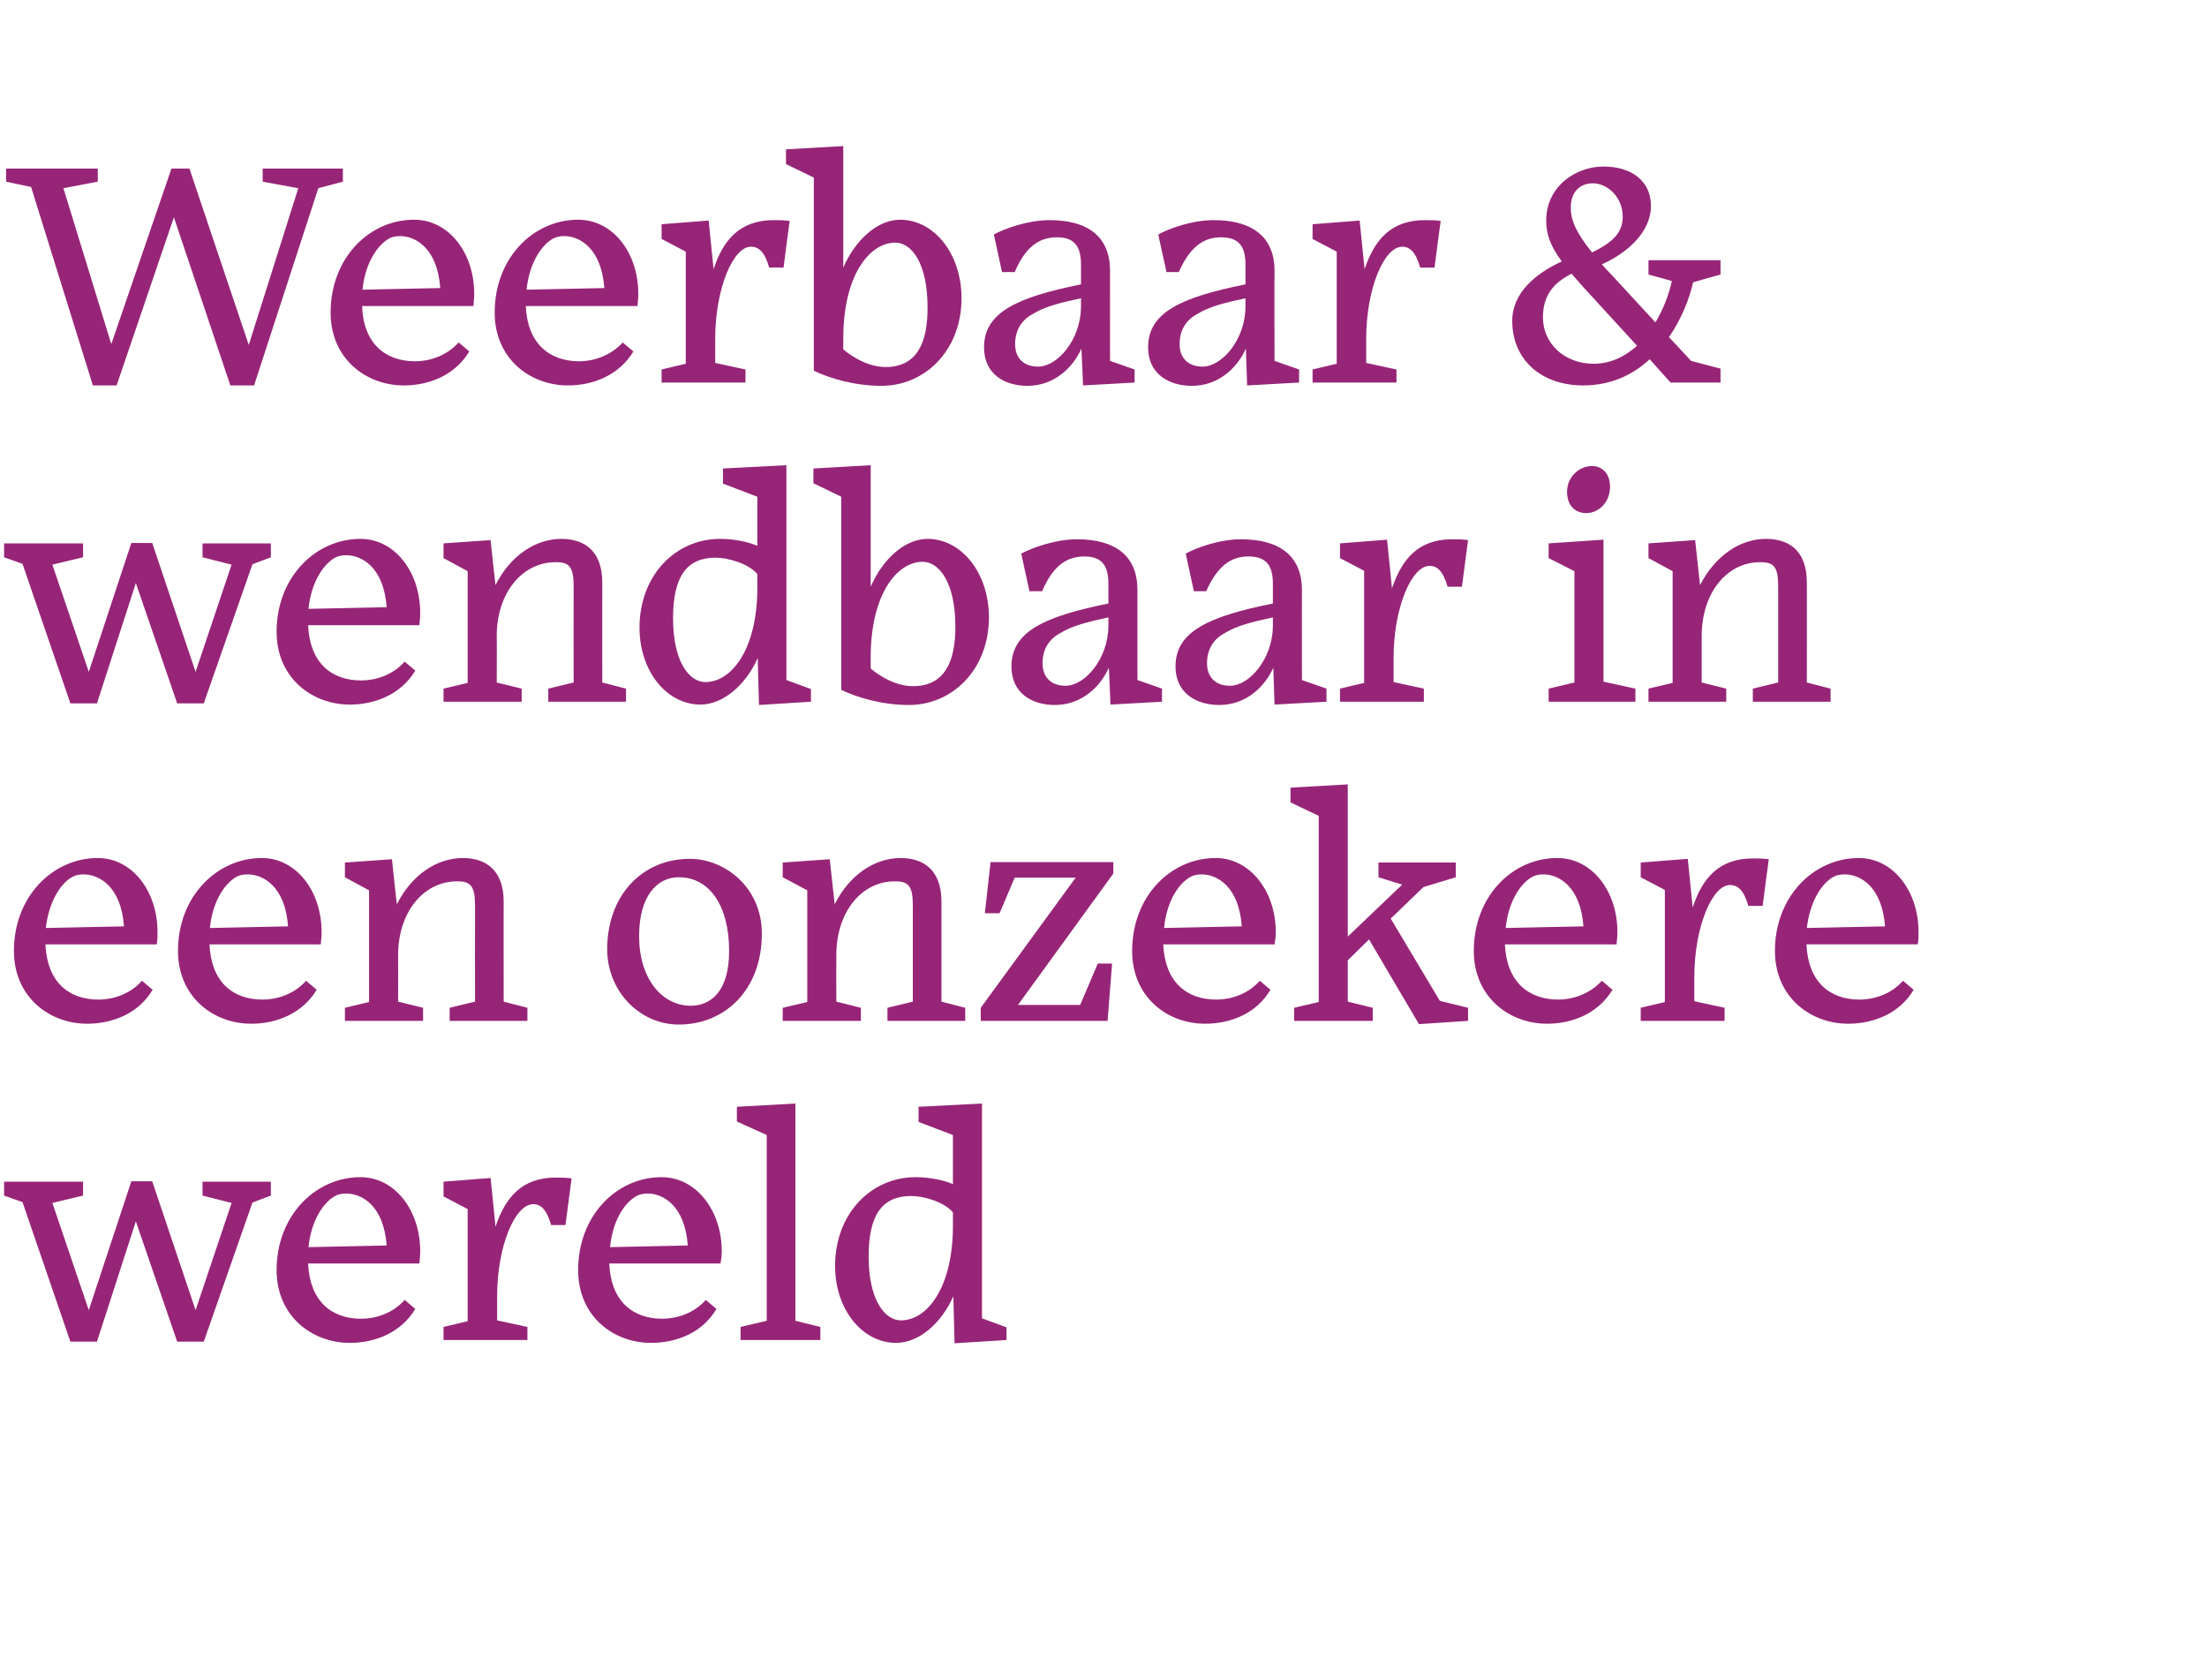 <?xml version="1.0" standalone="no"?><!DOCTYPE svg PUBLIC "-//W3C//DTD SVG 1.1//EN" "http://www.w3.org/Graphics/SVG/1.1/DTD/svg11.dtd"><svg xmlns="http://www.w3.org/2000/svg" version="1.1" width="539.4px" height="410.5px" viewBox="0 -34 539.4 410.5" style="top:-34px"><desc>Weerbaar &amp; wendbaar in een onzekere wereld</desc><defs/><g id="Polygon52300"><path d="m33.2 264.5l-9.5 29.4h-6.5L5.5 259.8l-4.5-1.6v-3.4h19.3v3.4l-7.5 1.8l8.9 26.2l10.4-31.5h5.1l10.6 31.5l8.8-26.2l-7.1-1.8v-3.4h16.7v3.4l-4.5 1.7l-11.9 34h-6.5l-10.1-29.4zm42.2 6.3l19.1-.4c-.7-9.7-6-12.7-9.9-12.7c-1.1 0-2.2.2-3.2.9c-2.7 1.8-5.4 6.1-6 12.2zm10.1 23.4c-9.2 0-17.9-6.5-17.9-17.8c0-13.3 9.5-22.7 20.5-22.7c8.4 0 14.6 8.1 14.6 18.1c0 1-.1 1.9-.2 3H75.3c.4 9.1 5.6 13.5 13 13.5c3.3 0 7.6-1.2 10.6-4.6l2.6 2.2c-3.5 5.8-9.8 8.3-16 8.3zm43.4-.7h-20.5v-3.2l5.9-1.4v-27.4l-5.9-3.1v-3.6l11.5-.9s1.23 11.94 1.2 11.9c2.4-7.1 6.4-12 14.7-12c1.2 0 2.6 0 3.9.2l-1.5 11.4s-3.49-.02-3.5 0c-1.1-3.8-2.5-5.1-4.4-5.1c-4.4 0-8.8 10.2-8.8 22.5c.02.05 0-.1 0-.1v6l7.4 1.6v3.2zm20.2-22.7l19-.4c-.7-9.7-6-12.7-9.8-12.7c-1.1 0-2.2.2-3.2.9c-2.8 1.8-5.4 6.1-6 12.2zm10 23.4c-9.2 0-17.8-6.5-17.8-17.8c0-13.3 9.4-22.7 20.4-22.7c8.4 0 14.7 8.1 14.7 18.1c0 1-.1 1.9-.3 3h-27.2c.4 9.1 5.6 13.5 13 13.5c3.3 0 7.6-1.2 10.6-4.6l2.6 2.2c-3.4 5.8-9.7 8.3-16 8.3zm21.9-.7v-3.2l6.4-1.5v-45.4l-7.3-3.3v-3.6l14.3-.8v53.1l6.1 1.5v3.2H181zm52-10.7c-2.9 6.6-8.4 11.4-14 11.4c-8.2 0-14.9-8.1-14.9-18.8c0-12.8 8.8-21.7 19.7-21.7c3.3 0 6.8.7 9.1 1.7v-12l-8.4-3.2v-3.7l15.5-.8v52.5l6 2.2v3.1l-12.7.8s-.32-11.45-.3-11.5zm-.1-17.2v-3.3c-2.2-2.6-7.2-4-10.2-4c-7 0-10.4 4.5-10.4 14.8c0 10.7 4 15.6 7.9 15.6c6.4 0 12.7-8 12.7-23.1z" stroke="none" fill="#972577"/></g><g id="Polygon52299"><path d="m11.2 192.8l19.1-.4c-.7-9.7-6-12.7-9.9-12.7c-1.1 0-2.1.2-3.2.9c-2.7 1.8-5.3 6.1-6 12.2zm10.1 23.4c-9.2 0-17.9-6.5-17.9-17.8c0-13.3 9.5-22.7 20.5-22.7c8.4 0 14.6 8.1 14.6 18.1c0 1 0 1.9-.2 3H11.1c.4 9.1 5.6 13.5 13 13.5c3.3 0 7.6-1.2 10.6-4.6l2.6 2.2c-3.4 5.8-9.8 8.3-16 8.3zm30-23.4l19.1-.4c-.7-9.7-6-12.7-9.9-12.7c-1.1 0-2.2.2-3.2.9c-2.7 1.8-5.4 6.1-6 12.2zm10.1 23.4c-9.2 0-17.9-6.5-17.9-17.8c0-13.3 9.5-22.7 20.5-22.7c8.4 0 14.6 8.1 14.6 18.1c0 1-.1 1.9-.2 3H51.2c.4 9.1 5.6 13.5 13 13.5c3.3 0 7.6-1.2 10.6-4.6l2.6 2.2c-3.5 5.8-9.8 8.3-16 8.3zm42-.7H84.3v-3.2l5.9-1.4v-27.3l-5.9-3.2v-3.6l11.5-.8s1.15 10.99 1.2 11c3.6-7.2 9.8-11.3 16.1-11.3c5.6 0 10 2.9 10 10.7c-.02-.04 0 24.4 0 24.4l5.8 1.5v3.2h-19v-3.2l6.2-1.5s-.04-23.5 0-23.5c0-4.8-1.1-5.9-4.3-5.9c-7.9-.1-14.5 7.1-14.5 18.1c.04.04 0 11.3 0 11.3l6.1 1.5v3.2zm45-17.5c0-13.1 8.5-22.1 20.2-22.1c8.5 0 17.6 6.9 17.6 18.3c0 13.6-8.9 22.2-20.3 22.2c-9.6 0-17.5-8.2-17.5-18.4zm7.8-3.2c0 10.4 5.6 17 12.6 17c4.7 0 9.4-3.2 9.4-13.4c0-10.9-4.7-18-12.3-18c-5.4 0-9.7 4.7-9.7 14.4zm54.2 20.7h-19.1v-3.2l6-1.4v-27.3l-6-3.2v-3.6l11.5-.8s1.17 10.99 1.2 11c3.6-7.2 9.8-11.3 16.1-11.3c5.6 0 10 2.9 10 10.7v24.4l5.8 1.5v3.2h-19v-3.2l6.2-1.5s-.02-23.5 0-23.5c0-4.8-1.1-5.9-4.3-5.9c-7.9-.1-14.4 7.1-14.4 18.1c-.04.04 0 11.3 0 11.3l6 1.5v3.2zm29.3-3.2l23.2-31.8H248l-3.7 8.7h-3.6l1.4-12.5h30v2.8l-23.3 32.1H264l4.3-10.1h3.5l-1.1 14h-31v-3.2zm44.8-19.5l19-.4c-.7-9.7-6-12.7-9.8-12.7c-1.1 0-2.2.2-3.2.9c-2.8 1.8-5.4 6.1-6 12.2zm10 23.4c-9.2 0-17.8-6.5-17.8-17.8c0-13.3 9.4-22.7 20.4-22.7c8.4 0 14.7 8.1 14.7 18.1c0 1-.1 1.9-.3 3h-27.2c.4 9.1 5.6 13.5 13 13.5c3.3 0 7.6-1.2 10.6-4.6l2.6 2.2c-3.4 5.8-9.7 8.3-16 8.3zm40.1-20.6l-5.2 5.1v10.1l6.1 1.5v3.2h-19.2v-3.2l6-1.4v-45.5l-6.9-3.3v-3.6l14-.8v37.2l13.3-12.7l-5.8-1.8v-3.6h18.9v3.6l-7.9 2.4l-8 7.7l12 20.1l6.9 1.7v3.2l-12 .8l-12.2-20.7zm33.4-2.8l19-.4c-.7-9.7-6-12.7-9.8-12.7c-1.1 0-2.2.2-3.2.9c-2.7 1.8-5.4 6.1-6 12.2zm10.1 23.4c-9.2 0-17.9-6.5-17.9-17.8c0-13.3 9.4-22.7 20.4-22.7c8.5 0 14.7 8.1 14.7 18.1c0 1-.1 1.9-.2 3h-27.3c.4 9.1 5.7 13.5 13.1 13.5c3.2 0 7.5-1.2 10.6-4.6l2.6 2.2c-3.5 5.8-9.8 8.3-16 8.3zm43.4-.7H401v-3.2l5.9-1.4v-27.4l-5.9-3.1v-3.6l11.5-.9l1.2 11.9c2.3-7.1 6.4-12 14.7-12c1.2 0 2.5 0 3.9.2c-.03-.01-1.5 11.4-1.5 11.4c0 0-3.52-.02-3.5 0c-1.1-3.8-2.5-5.1-4.5-5.1c-4.3 0-8.7 10.2-8.7 22.5v-.1v6l7.4 1.6v3.2zm20.1-22.7l19.1-.4c-.7-9.7-6-12.7-9.9-12.7c-1.1 0-2.1.2-3.2.9c-2.7 1.8-5.3 6.1-6 12.2zm10.1 23.4c-9.2 0-17.9-6.5-17.9-17.8c0-13.3 9.5-22.7 20.5-22.7c8.4 0 14.6 8.1 14.6 18.1c0 1 0 1.9-.2 3h-27.2c.4 9.1 5.6 13.5 13 13.5c3.3 0 7.6-1.2 10.6-4.6l2.6 2.2c-3.4 5.8-9.8 8.3-16 8.3z" stroke="none" fill="#972577"/></g><g id="Polygon52298"><path d="m33.2 108.5l-9.5 29.4h-6.5L5.5 103.8l-4.5-1.6v-3.4h19.3v3.4l-7.5 1.8l8.9 26.2l10.4-31.5h5.1l10.6 31.5l8.8-26.2l-7.1-1.8v-3.4h16.7v3.4l-4.5 1.7l-11.9 34h-6.5l-10.1-29.4zm42.2 6.3l19.1-.4c-.7-9.7-6-12.7-9.9-12.7c-1.1 0-2.2.2-3.2.9c-2.7 1.8-5.4 6.1-6 12.2zm10.1 23.4c-9.2 0-17.9-6.5-17.9-17.8c0-13.3 9.5-22.7 20.5-22.7c8.4 0 14.6 8.1 14.6 18.1c0 1-.1 1.9-.2 3H75.3c.4 9.1 5.6 13.5 13 13.5c3.3 0 7.6-1.2 10.6-4.6l2.6 2.2c-3.5 5.8-9.8 8.3-16 8.3zm42-.7h-19.1v-3.2l5.9-1.4v-27.3l-5.9-3.2v-3.6l11.5-.8s1.16 10.99 1.2 11c3.6-7.2 9.8-11.3 16.1-11.3c5.6 0 10 2.9 10 10.7c-.01-.04 0 24.4 0 24.4l5.8 1.5v3.2h-19v-3.2l6.2-1.5s-.03-23.5 0-23.5c0-4.8-1.1-5.9-4.3-5.9c-7.9-.1-14.5 7.1-14.5 18.1c.05.04 0 11.3 0 11.3l6.1 1.5v3.2zm57.7-10.7c-2.9 6.6-8.5 11.4-14 11.4c-8.2 0-14.9-8.1-14.9-18.8c0-12.8 8.8-21.7 19.7-21.7c3.3 0 6.8.7 9.1 1.7v-12l-8.4-3.2v-3.7l15.5-.8v52.5l6 2.2v3.1l-12.7.8s-.33-11.45-.3-11.5zm-.1-17.2v-3.3c-2.2-2.6-7.2-4-10.2-4c-7 0-10.4 4.5-10.4 14.8c0 10.7 4 15.6 7.9 15.6c6.4 0 12.7-8 12.7-23.1zm20.5 25V87.4l-6.8-3.3v-3.6l14-.8s-.02 29.68 0 29.7c2.9-6.7 8.3-11.7 13.9-11.7c8.2 0 15 8.2 15 19.2c0 12.6-8.8 21.4-19.6 21.4c-6.6 0-12.8-1.9-16.5-3.7zm27.9-15.4c0-10.9-4-15.9-8-15.9c-6.3 0-12.7 8-12.7 23.4v2.7c4.3 3.5 8 4.3 10.3 4.3c7.6 0 10.4-5.7 10.4-14.5zm37.4-.1v-2.2c-5.2 1.1-9 2.1-11.7 3.8c-2.9 1.5-4.4 4.1-4.4 7.4c0 3.4 2.1 5.5 5.6 5.5c4.8 0 10.4-6.6 10.5-14.5zm.1 10.1c-2.1 4.7-6.7 9.1-13.2 9.1c-5.6 0-10.6-2.9-10.6-9.4c0-8.5 7.9-12.2 23.7-15.4v-4.8c0-4.5-1.6-6.7-5.9-6.7c-4.4 0-7.7 2.4-10.3 8.5c-.03-.03-3.1 0-3.1 0l-2-9.2c2.6-1.4 8.3-3.5 13.6-3.5c9.6 0 14.8 4.2 14.8 12.4v22l6 2.1v3.2l-12.6.7s-.35-9.01-.4-9zm40.1-10.1v-2.2c-5.2 1.1-9 2.1-11.7 3.8c-2.9 1.5-4.4 4.1-4.4 7.4c0 3.4 2.1 5.5 5.6 5.5c4.8 0 10.4-6.6 10.5-14.5zm.1 10.1c-2.1 4.7-6.7 9.1-13.2 9.1c-5.6 0-10.7-2.9-10.7-9.4c0-8.5 7.9-12.2 23.8-15.4v-4.8c0-4.5-1.6-6.7-6-6.7c-4.3 0-7.6 2.4-10.3 8.5c.04-.03-3 0-3 0c0 0-2.03-9.16-2-9.2c2.5-1.4 8.2-3.5 13.5-3.5c9.6 0 14.9 4.2 14.9 12.4c-.04-.04 0 22 0 22l6 2.1v3.2l-12.7.7s-.28-9.01-.3-9zm36.8 8.3h-20.5v-3.2l5.9-1.4v-27.4l-5.9-3.1v-3.6l11.5-.9s1.23 11.94 1.2 11.9c2.4-7.1 6.4-12 14.7-12c1.2 0 2.6 0 3.9.2l-1.5 11.4s-3.49-.02-3.5 0c-1.1-3.8-2.5-5.1-4.4-5.1c-4.4 0-8.8 10.2-8.8 22.5c.02.05 0-.1 0-.1v6l7.4 1.6v3.2zm45.5-52.6c0 4-2.9 6.5-5.8 6.5c-2.7 0-4.7-1.8-4.7-5.2c0-3.9 3.2-6.3 6.1-6.3c2.6 0 4.4 2 4.4 5zm-15 52.6v-3.2l6.3-1.5v-27.2l-6.3-3.2v-3.6l13.4-.9v34.7l7.8 1.7v3.2h-21.2zm43.4 0h-19v-3.2l5.9-1.4v-27.3l-5.9-3.2v-3.6l11.4-.8l1.2 11c3.7-7.2 9.8-11.3 16.1-11.3c5.7 0 10 2.9 10 10.7c.03-.04 0 24.4 0 24.4l5.8 1.5v3.2h-19v-3.2l6.2-1.5s.01-23.5 0-23.5c0-4.8-1.1-5.9-4.3-5.9c-7.9-.1-14.4 7.1-14.4 18.1v11.3l6 1.5v3.2z" stroke="none" fill="#972577"/></g><g id="Polygon52297"><path d="m42.5 19.1l-14 41.1h-5.8L7.6 11.7l-6.1-1.3V7.2h22.4v3.2L15.5 12l11.7 38.1L41.9 7.2h4.4l14.5 43.1L72.9 12l-8.7-1.6V7.2h19.6v3.2l-6 1.6l-15.7 48.2h-5.8L42.5 19.1zm46.1 17.7l19-.4c-.7-9.7-6-12.7-9.8-12.7c-1.1 0-2.2.2-3.2.9c-2.7 1.8-5.4 6.1-6 12.2zm10.1 23.4c-9.2 0-17.9-6.5-17.9-17.8c0-13.3 9.4-22.7 20.4-22.7c8.5 0 14.7 8.1 14.7 18.1c0 1-.1 1.9-.2 3H88.5c.3 9.1 5.6 13.5 13 13.5c3.3 0 7.5-1.2 10.6-4.6l2.6 2.2c-3.5 5.8-9.8 8.3-16 8.3zm30-23.4l19-.4c-.7-9.7-6-12.7-9.8-12.7c-1.1 0-2.2.2-3.2.9c-2.7 1.8-5.4 6.1-6 12.2zm10.1 23.4c-9.2 0-17.9-6.5-17.9-17.8c0-13.3 9.4-22.7 20.4-22.7c8.5 0 14.7 8.1 14.7 18.1c0 1-.1 1.9-.2 3h-27.3c.4 9.1 5.7 13.5 13.1 13.5c3.2 0 7.5-1.2 10.6-4.6l2.6 2.2c-3.5 5.8-9.8 8.3-16 8.3zm43.4-.7h-20.5v-3.2l5.9-1.4V27.5l-5.9-3.1v-3.6l11.5-.9l1.2 11.9c2.3-7.1 6.4-12 14.7-12c1.2 0 2.5 0 3.9.2c-.03-.01-1.5 11.4-1.5 11.4c0 0-3.52-.02-3.5 0c-1.1-3.8-2.5-5.1-4.5-5.1c-4.3 0-8.7 10.2-8.7 22.5v-.1v6l7.4 1.6v3.2zm16.7-2.9V9.4l-6.8-3.3V2.5l14-.8s-.02 29.68 0 29.7c2.9-6.7 8.3-11.7 13.9-11.7c8.2 0 15 8.2 15 19.2c0 12.6-8.8 21.4-19.6 21.4c-6.6 0-12.8-1.9-16.5-3.7zm27.8-15.4c0-10.9-3.9-15.9-7.9-15.9c-6.3 0-12.7 8-12.7 23.4v2.7c4.3 3.5 8 4.3 10.3 4.3c7.6 0 10.3-5.7 10.3-14.5zm37.5-.1v-2.2c-5.2 1.1-9 2.1-11.7 3.8c-2.9 1.5-4.4 4.1-4.4 7.4c0 3.4 2.1 5.5 5.6 5.5c4.8 0 10.4-6.6 10.5-14.5zm.1 10.1c-2.1 4.7-6.7 9.1-13.2 9.1c-5.6 0-10.6-2.9-10.6-9.4c0-8.5 7.9-12.2 23.7-15.4v-4.8c0-4.5-1.6-6.7-5.9-6.7c-4.4 0-7.7 2.4-10.3 8.5c-.04-.03-3.1 0-3.1 0c0 0-2.01-9.16-2-9.2c2.6-1.4 8.3-3.5 13.6-3.5c9.6 0 14.8 4.2 14.8 12.4c-.02-.04 0 22 0 22l6 2.1v3.2l-12.6.7s-.36-9.01-.4-9zm40.1-10.1v-2.2c-5.2 1.1-9 2.1-11.7 3.8c-2.9 1.5-4.4 4.1-4.4 7.4c0 3.4 2.1 5.5 5.6 5.5c4.8 0 10.4-6.6 10.5-14.5zm.1 10.1c-2.1 4.7-6.7 9.1-13.2 9.1c-5.6 0-10.7-2.9-10.7-9.4c0-8.5 7.9-12.2 23.8-15.4v-4.8c0-4.5-1.6-6.7-6-6.7c-4.3 0-7.6 2.4-10.3 8.5c.03-.03-3 0-3 0c0 0-2.04-9.16-2-9.2c2.5-1.4 8.2-3.5 13.5-3.5c9.6 0 14.9 4.2 14.9 12.4c-.05-.04 0 22 0 22l6 2.1v3.2l-12.7.7s-.29-9.01-.3-9zm36.8 8.3h-20.5v-3.2l5.9-1.4V27.5l-5.9-3.1v-3.6l11.5-.9s1.23 11.94 1.2 11.9c2.4-7.1 6.4-12 14.7-12c1.2 0 2.6 0 3.9.2c-.01-.01-1.5 11.4-1.5 11.4c0 0-3.5-.02-3.5 0c-1.1-3.8-2.5-5.1-4.4-5.1c-4.4 0-8.8 10.2-8.8 22.5c.02.05 0-.1 0-.1v6l7.4 1.6v3.2zm47.8-31.8c5.4-2.6 7.5-5.1 7.5-8.7c0-4.9-3.8-8.2-7.3-8.2c-3 0-5.4 1.9-5.4 6c0 2.8 1.1 5.8 5.2 10.9zm11 22.8l-13.2-14.4c-1-1.2-2-2.2-2.8-3.2c-5 2.5-7 5.9-7 10.7c0 6.2 5.1 11.3 12.4 11.3c4.2 0 7.7-1.8 10.6-4.4zm3.1 3.3c-4.2 3.9-9.6 6.4-16.3 6.4c-9.9 0-17.3-6-17.3-15.8c0-6.9 5.8-11.6 12.1-14.5c-3-4.1-3.8-6.9-3.8-10c0-8.4 7.3-13.2 14-13.2c6.9 0 11.6 3.6 11.6 9.6c0 6.5-5.9 11.6-12 14.3c.8.9 1.6 1.8 2.5 2.7l10.6 11.5c1.9-3.2 3.3-6.8 4-10.1c.04-.05-5.7-1.6-5.7-1.6v-3.5h17.6v3.5s-6.71 1.86-6.7 1.9c-1 4.4-3 9.2-5.9 13.4c.04-.02 5.4 5.8 5.4 5.8l7.2 1.9v3.4h-12.2s-5.12-5.66-5.1-5.7z" stroke="none" fill="#972577"/></g></svg>
